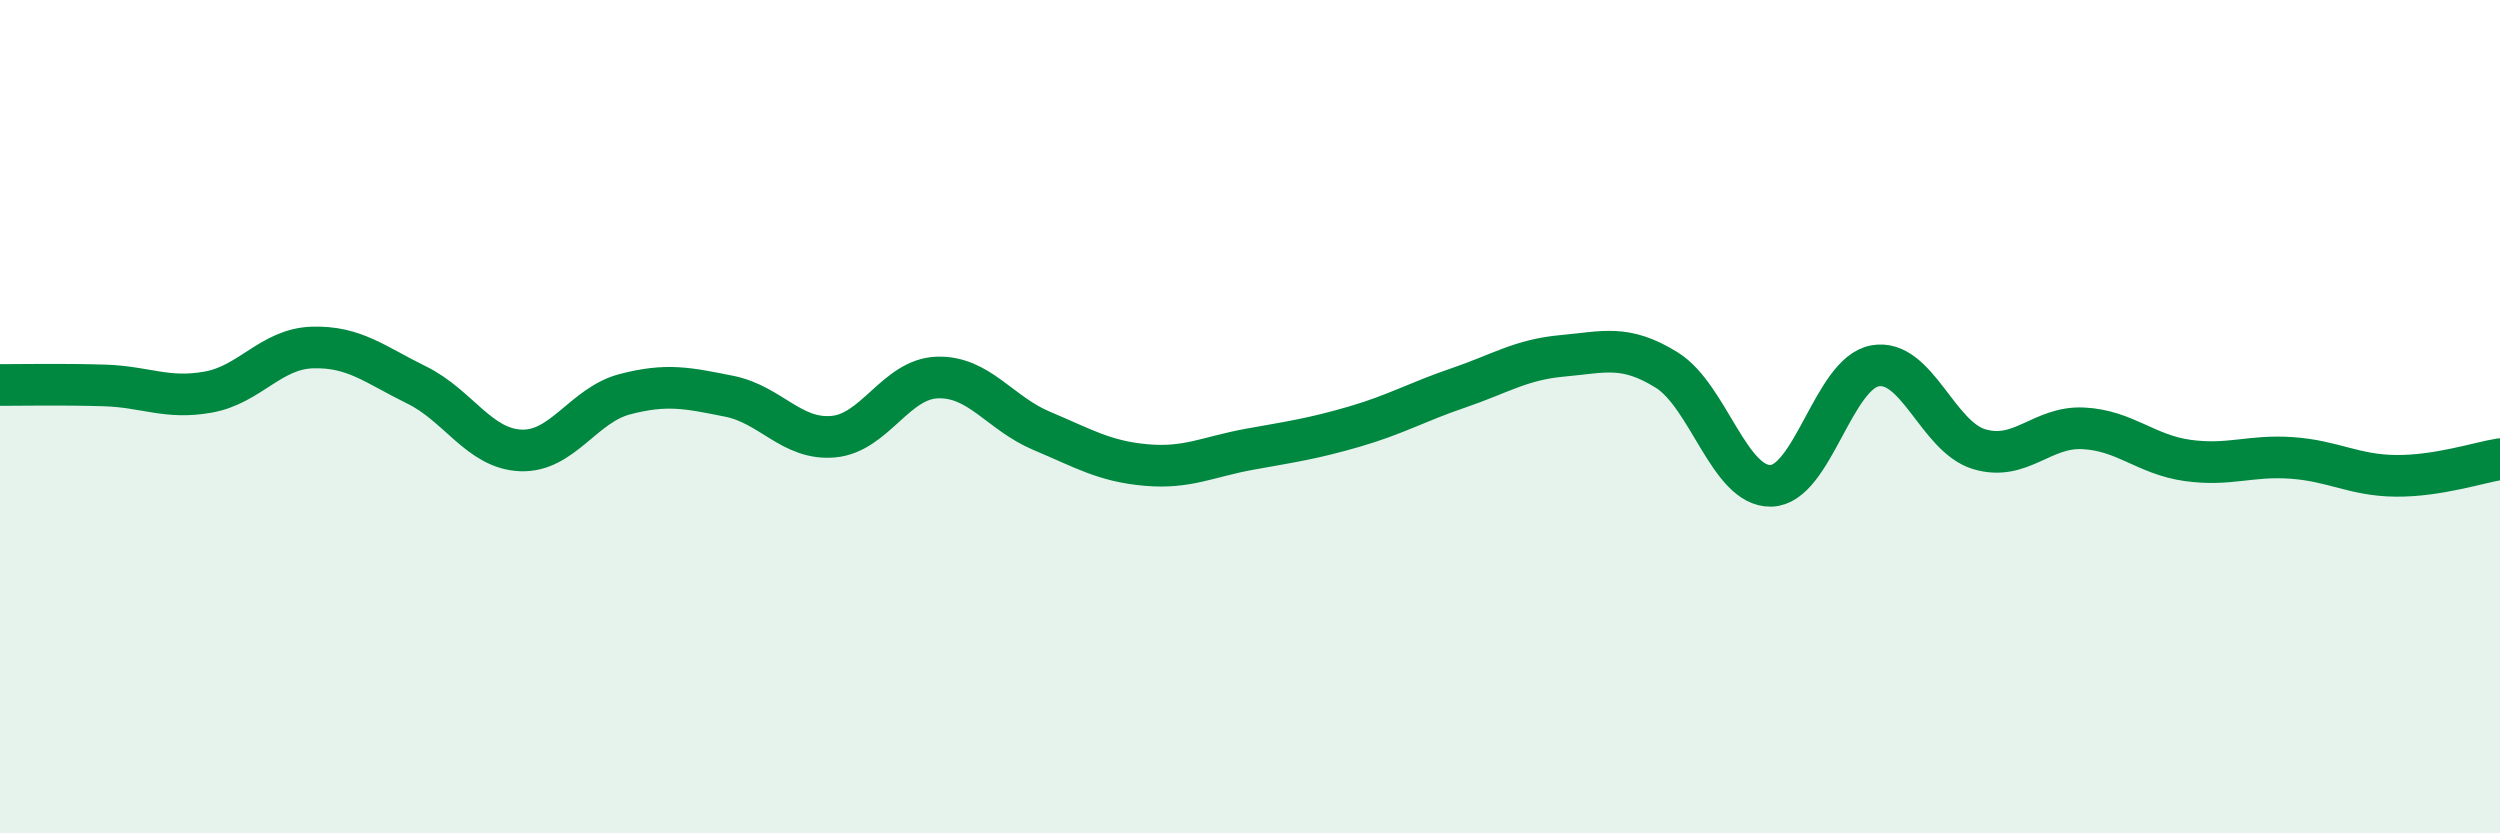 
    <svg width="60" height="20" viewBox="0 0 60 20" xmlns="http://www.w3.org/2000/svg">
      <path
        d="M 0,9.24 C 0.5,9.24 1.5,9.22 2.5,9.25 C 3.5,9.28 4,9.59 5,9.41 C 6,9.23 6.5,8.37 7.5,8.34 C 8.5,8.31 9,8.75 10,9.24 C 11,9.73 11.5,10.77 12.5,10.81 C 13.5,10.85 14,9.72 15,9.46 C 16,9.2 16.5,9.31 17.5,9.51 C 18.5,9.71 19,10.57 20,10.48 C 21,10.39 21.5,9.09 22.5,9.06 C 23.5,9.03 24,9.92 25,10.34 C 26,10.76 26.5,11.07 27.5,11.16 C 28.5,11.25 29,10.96 30,10.78 C 31,10.6 31.5,10.53 32.5,10.24 C 33.5,9.95 34,9.65 35,9.31 C 36,8.97 36.5,8.63 37.5,8.54 C 38.5,8.45 39,8.26 40,8.88 C 41,9.5 41.5,11.68 42.5,11.66 C 43.5,11.64 44,8.96 45,8.78 C 46,8.6 46.5,10.48 47.5,10.78 C 48.5,11.08 49,10.23 50,10.28 C 51,10.33 51.5,10.91 52.5,11.05 C 53.5,11.19 54,10.92 55,10.99 C 56,11.06 56.5,11.41 57.5,11.42 C 58.5,11.43 59.5,11.1 60,11.02L60 20L0 20Z"
        fill="#008740"
        opacity="0.1"
        stroke-linecap="round"
        stroke-linejoin="round"
      />
      <path
        d="M 0,9.24 C 0.5,9.24 1.5,9.22 2.5,9.25 C 3.5,9.28 4,9.59 5,9.41 C 6,9.23 6.5,8.37 7.5,8.34 C 8.5,8.31 9,8.75 10,9.24 C 11,9.73 11.5,10.77 12.5,10.81 C 13.5,10.85 14,9.72 15,9.46 C 16,9.2 16.5,9.31 17.5,9.51 C 18.5,9.71 19,10.57 20,10.48 C 21,10.39 21.5,9.09 22.5,9.06 C 23.5,9.03 24,9.92 25,10.34 C 26,10.76 26.5,11.07 27.5,11.16 C 28.5,11.25 29,10.96 30,10.78 C 31,10.6 31.5,10.53 32.5,10.24 C 33.5,9.95 34,9.65 35,9.31 C 36,8.97 36.5,8.63 37.5,8.54 C 38.5,8.45 39,8.26 40,8.88 C 41,9.5 41.5,11.68 42.5,11.66 C 43.5,11.64 44,8.96 45,8.78 C 46,8.6 46.5,10.48 47.5,10.78 C 48.5,11.08 49,10.23 50,10.28 C 51,10.33 51.5,10.91 52.5,11.05 C 53.5,11.19 54,10.92 55,10.99 C 56,11.06 56.5,11.41 57.5,11.42 C 58.5,11.43 59.5,11.1 60,11.02"
        stroke="#008740"
        stroke-width="1"
        fill="none"
        stroke-linecap="round"
        stroke-linejoin="round"
      />
    </svg>
  